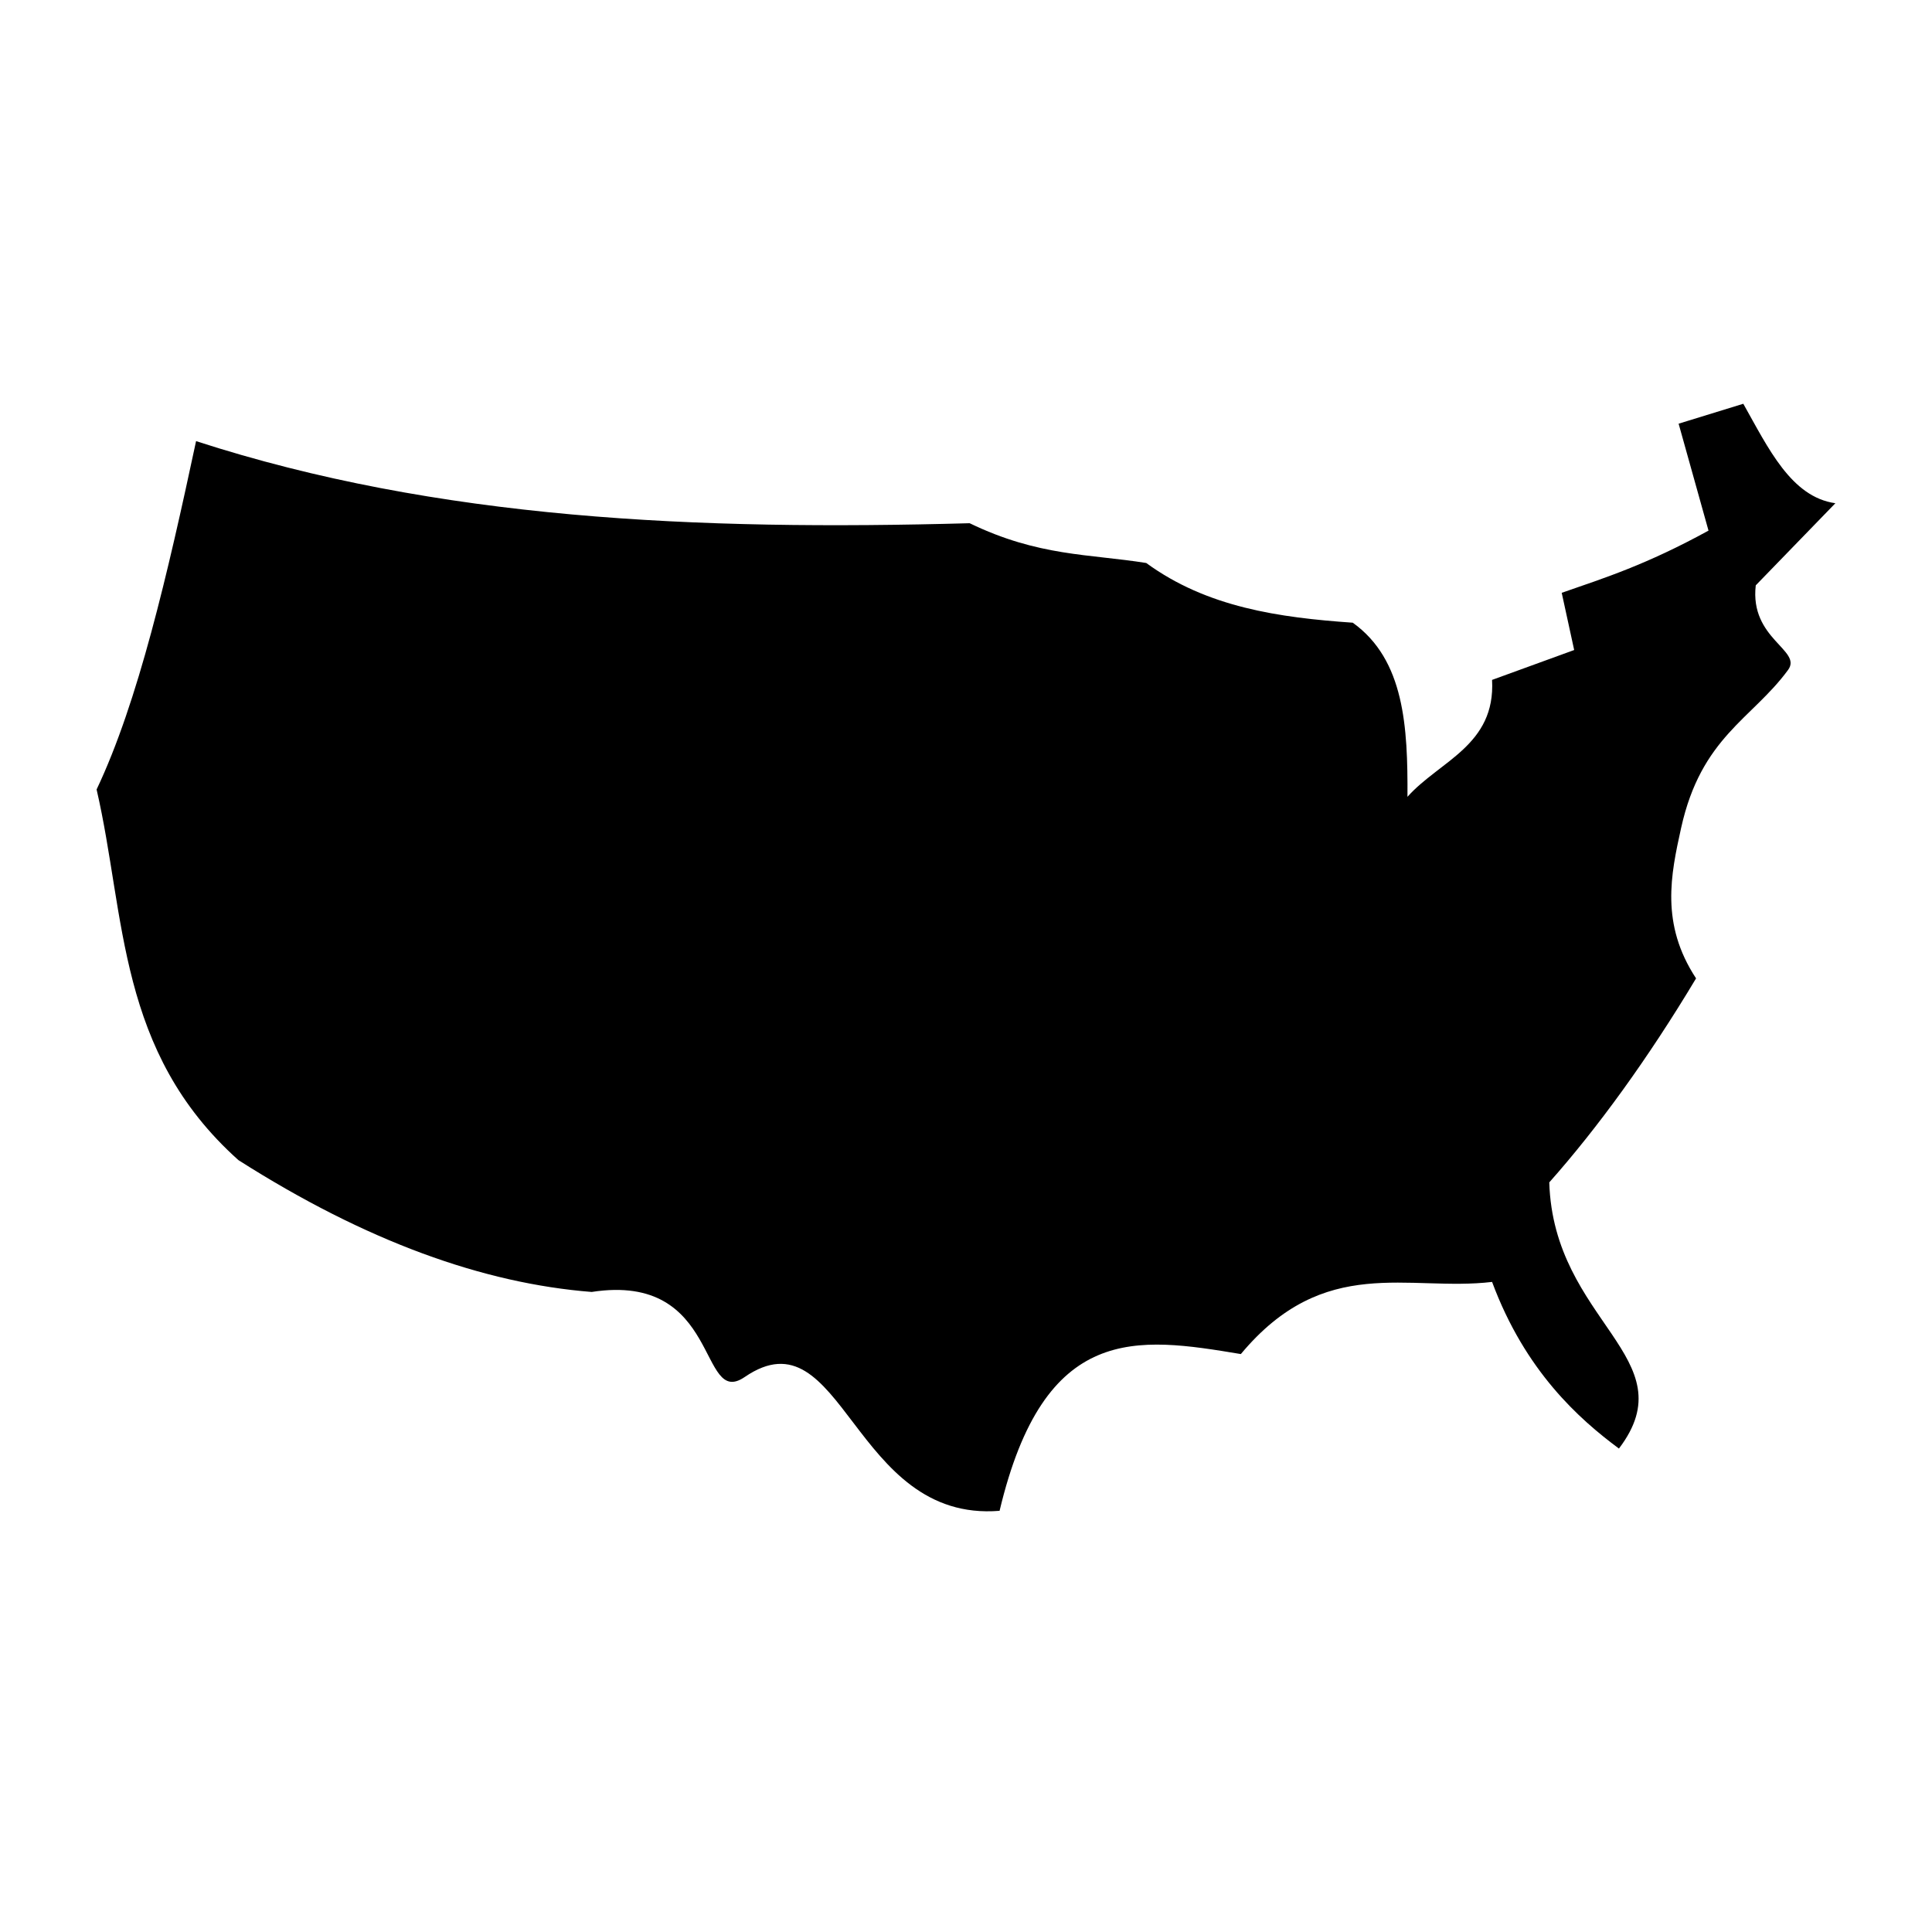 <?xml version="1.0" encoding="UTF-8"?>
<svg width="100pt" height="100pt" version="1.1" viewBox="0 0 100 100" xmlns="http://www.w3.org/2000/svg">
 <path d="m10.148 22.836c-1.469 6.875-3.004 13.516-5.148 18.027 1.52 6.582 1.055 13.559 7.34 19.184 6.625 4.219 12.688 6.383 18.285 6.824 6.719-1.039 5.508 6.055 7.922 4.402 5.086-3.477 5.559 7.547 13.191 6.926 2.32-9.754 7.106-9.008 12.488-8.113 4.336-5.203 8.668-3.219 13.004-3.734 1.715 4.621 4.508 7.098 6.566 8.625 3.57-4.695-3.387-6.555-3.606-13.777 2.488-2.801 5.106-6.398 7.598-10.559-1.852-2.82-1.309-5.363-0.773-7.789 1.043-4.707 3.672-5.633 5.535-8.176 0.754-1.027-1.996-1.598-1.672-4.379l4.121-4.25c-2.285-0.32-3.469-2.844-4.766-5.148l-3.348 1.031 1.547 5.535c-3.231 1.77-5.359 2.441-7.598 3.219l0.645 2.961-4.25 1.547c0.188 3.391-2.727 4.195-4.379 6.051 0.02-3.606-0.152-7.094-2.832-9.012-3.816-0.266-7.547-0.793-10.688-3.09-2.941-0.473-5.574-0.332-9.141-2.059-14.086 0.391-27.52-0.188-40.043-4.25z"/>
</svg>
